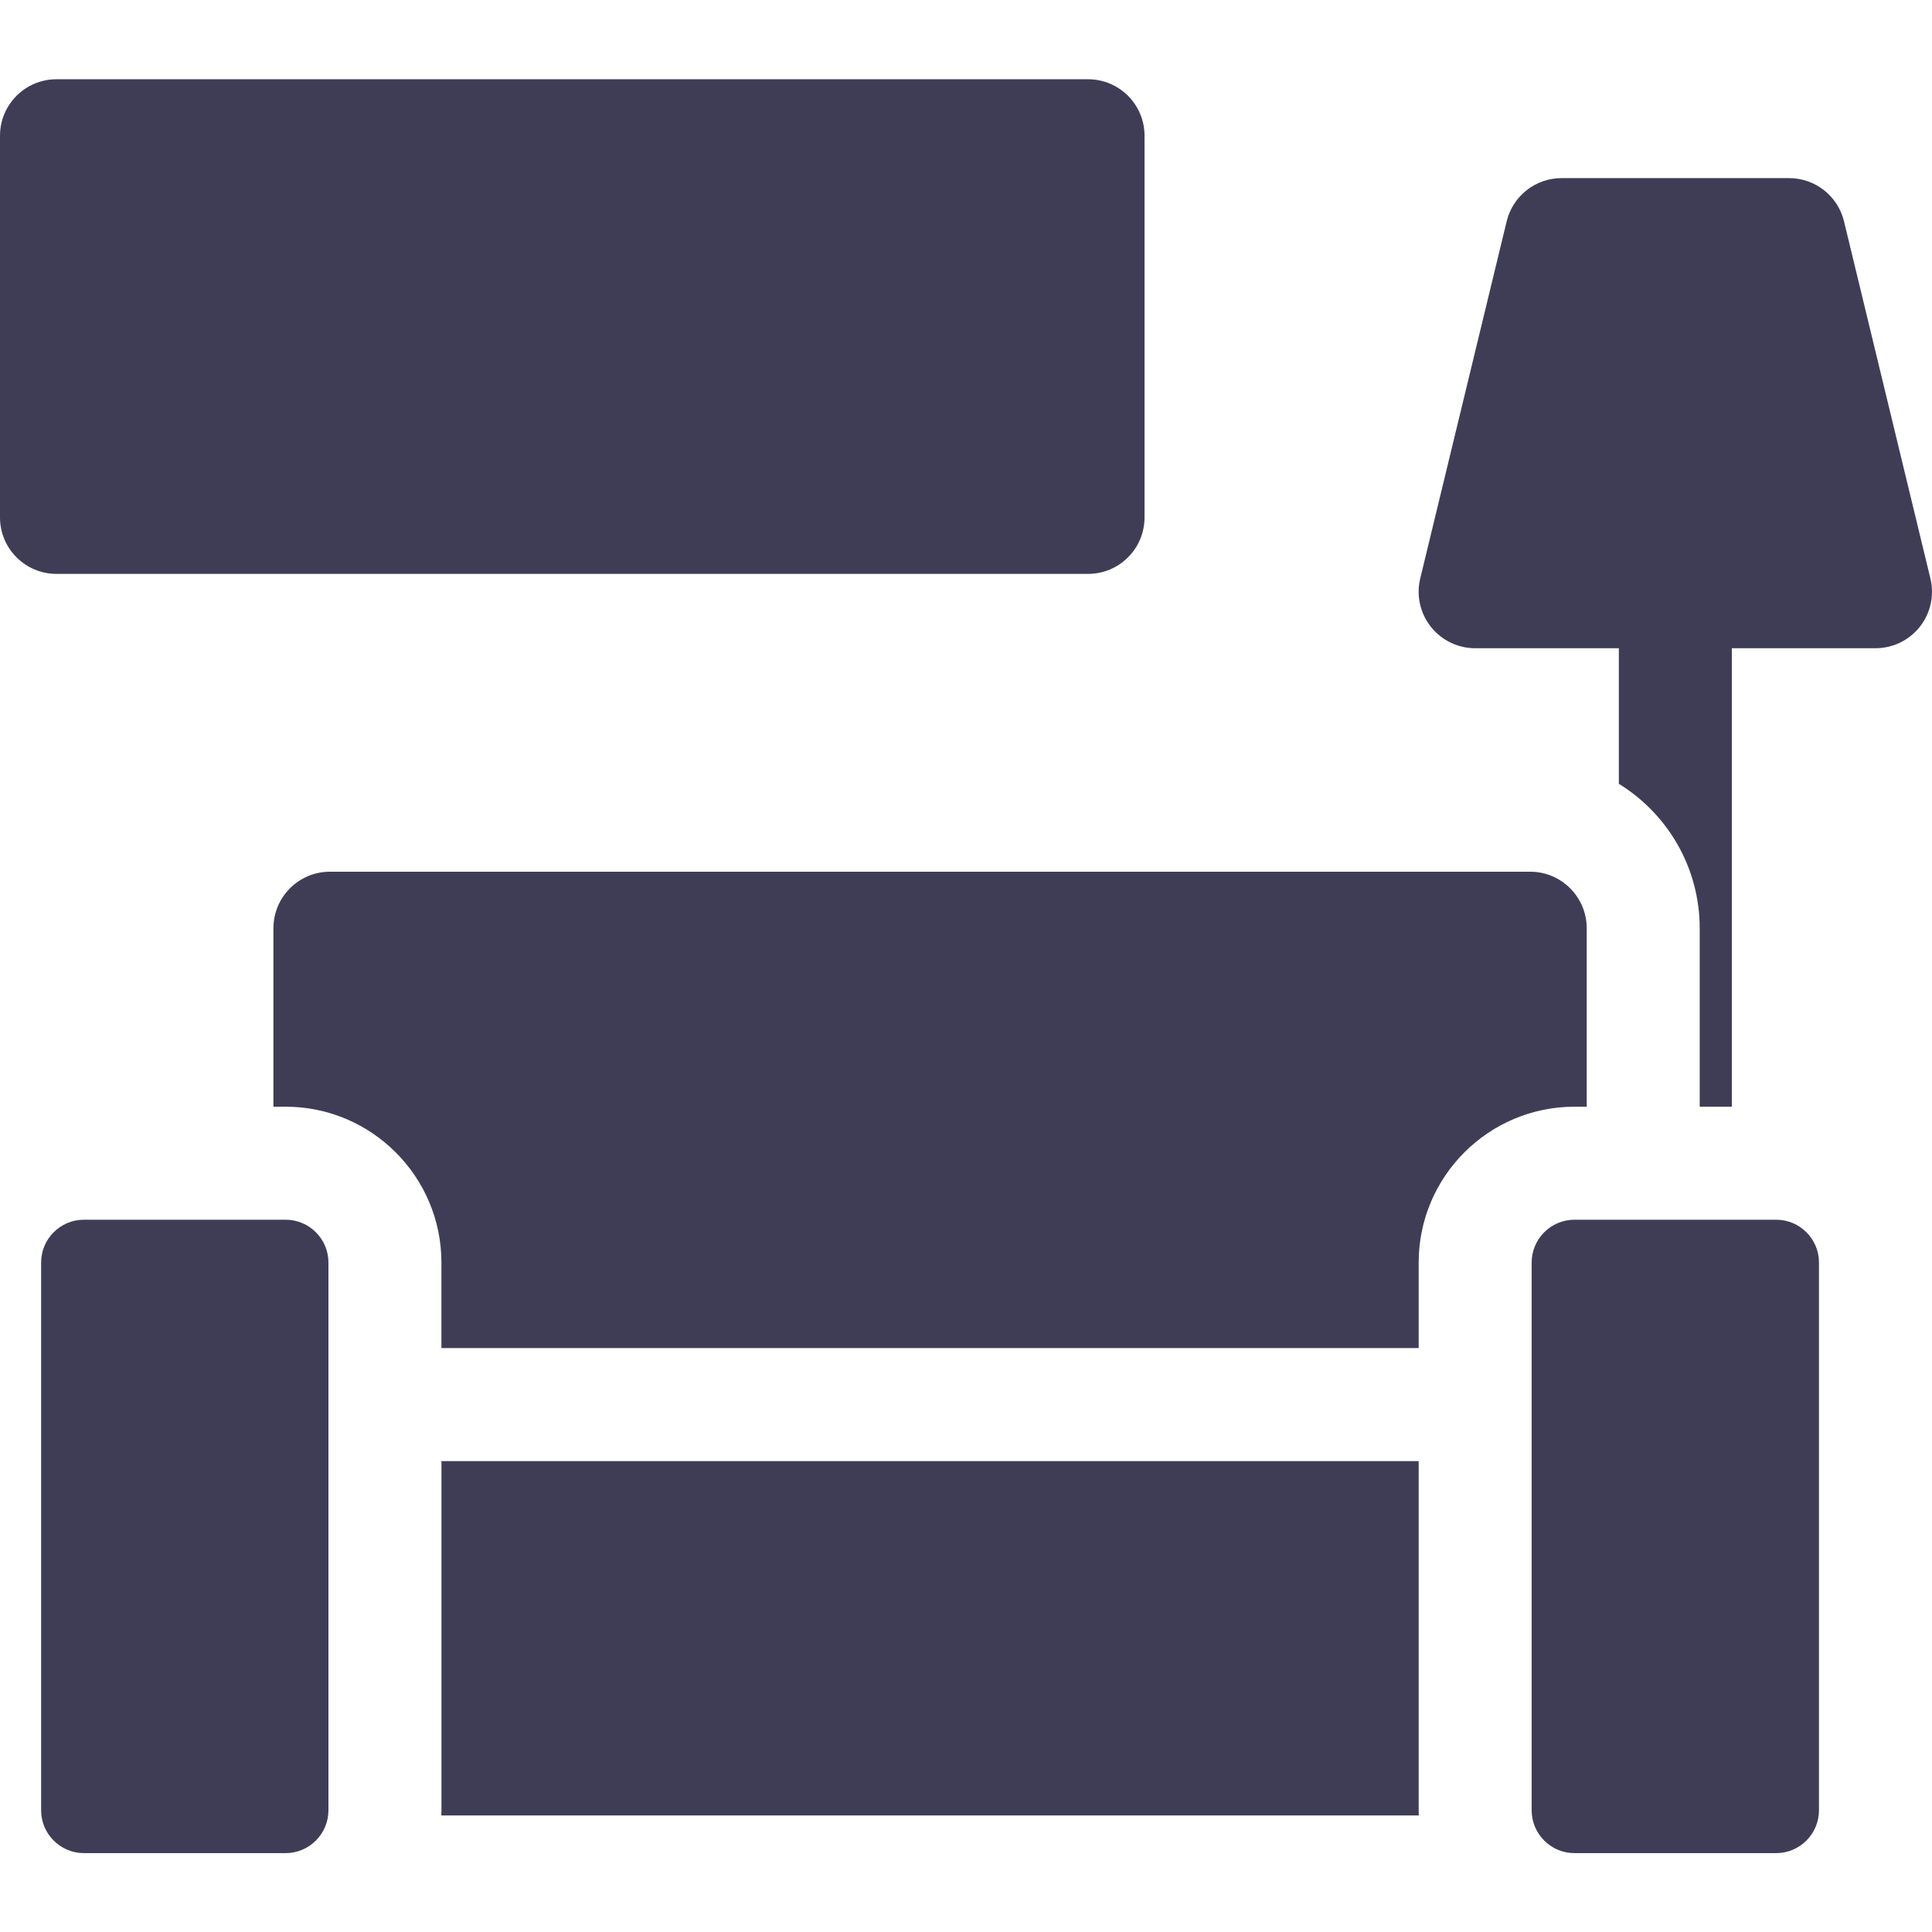 <svg width="46" height="46" viewBox="0 0 46 46" fill="none" xmlns="http://www.w3.org/2000/svg">
<g clip-path="url(#clip0)">
<path d="M33.778 34.788H10.511V43.102C10.511 43.143 10.509 43.184 10.507 43.225H33.781C33.779 43.184 33.778 43.143 33.778 43.102V34.788Z" fill="#3F3D56"/>
<path d="M1.345 13.664H25.906C26.649 13.664 27.251 13.062 27.251 12.319V3.232C27.251 2.489 26.649 1.887 25.906 1.887H1.345C0.602 1.887 0 2.489 0 3.232V12.319C0 13.062 0.602 13.664 1.345 13.664V13.664Z" fill="#3F3D56"/>
<path d="M40.469 22.101V26.35H41.234V15.434H44.655C45.067 15.434 45.457 15.245 45.712 14.921C45.967 14.597 46.059 14.174 45.962 13.773L43.905 5.27C43.759 4.666 43.219 4.241 42.598 4.241H37.18C36.559 4.241 36.019 4.666 35.873 5.27L33.815 13.773C33.718 14.174 33.811 14.597 34.066 14.921C34.321 15.245 34.711 15.434 35.123 15.434H38.544V18.662C39.698 19.373 40.469 20.648 40.469 22.101V22.101Z" fill="#3F3D56"/>
<path d="M33.778 32.097V30.06C33.778 28.015 35.442 26.35 37.488 26.35H37.779V22.101C37.779 21.359 37.175 20.755 36.434 20.755H7.855C7.113 20.755 6.51 21.359 6.51 22.101V26.35H6.8C8.846 26.35 10.51 28.015 10.51 30.06V32.097H33.778Z" fill="#3F3D56"/>
<path d="M7.82 30.06C7.82 29.498 7.363 29.041 6.8 29.041H1.998C1.436 29.041 0.979 29.498 0.979 30.06V43.102C0.979 43.664 1.436 44.122 1.998 44.122H6.8C7.363 44.122 7.82 43.664 7.82 43.102V30.06Z" fill="#3F3D56"/>
<path d="M43.309 43.102V30.06C43.309 29.498 42.852 29.041 42.29 29.041H37.487C36.925 29.041 36.468 29.498 36.468 30.06V43.102C36.468 43.664 36.925 44.122 37.487 44.122H42.29C42.852 44.122 43.309 43.664 43.309 43.102V43.102Z" fill="#3F3D56"/>
</g>
<defs>
<clipPath id="clip0">
<rect width="46" height="46" fill="white"/>
</clipPath>
</defs>
</svg>
